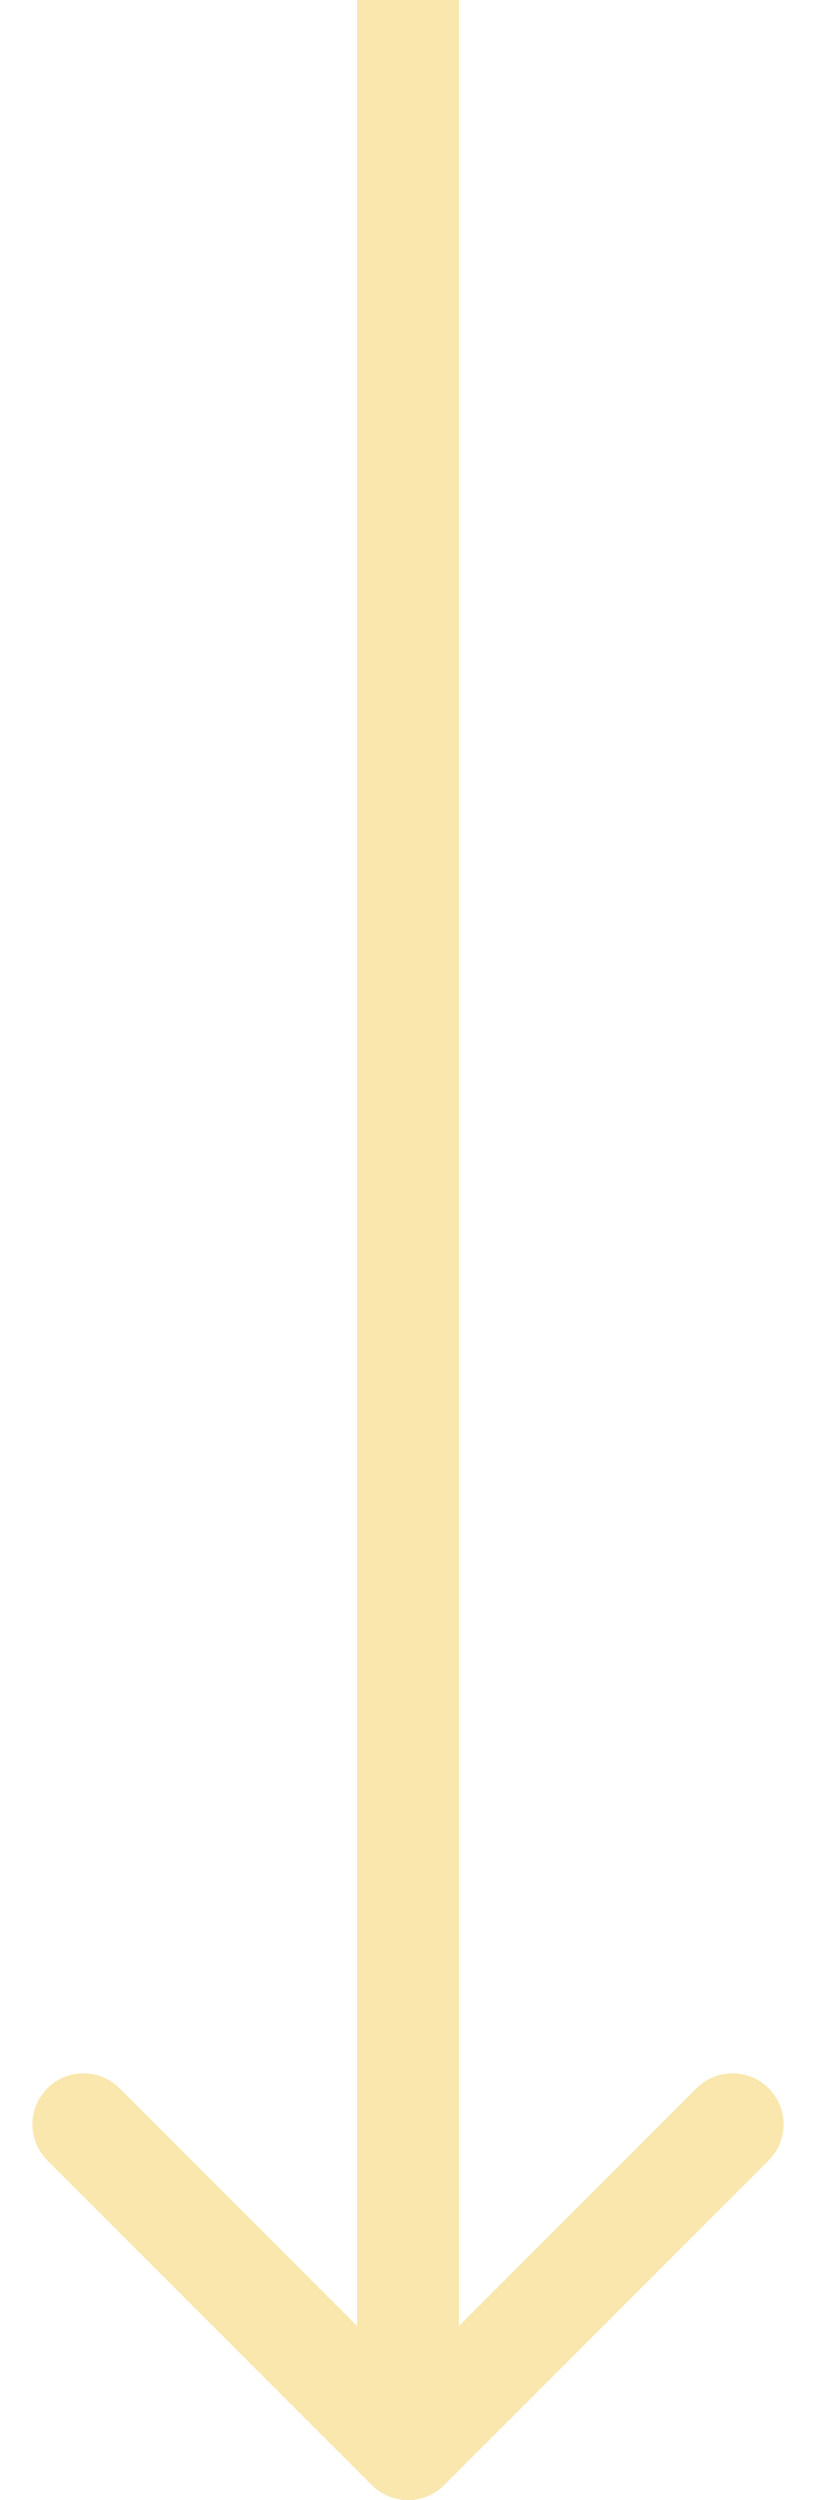 <?xml version="1.0" encoding="UTF-8"?> <svg xmlns="http://www.w3.org/2000/svg" width="16" height="49" viewBox="0 0 16 49" fill="none"><path d="M7.293 48.707C7.683 49.098 8.317 49.098 8.707 48.707L15.071 42.343C15.462 41.953 15.462 41.319 15.071 40.929C14.681 40.538 14.047 40.538 13.657 40.929L8 46.586L2.343 40.929C1.953 40.538 1.319 40.538 0.929 40.929C0.538 41.319 0.538 41.953 0.929 42.343L7.293 48.707ZM7 4.37114e-08L7 48L9 48L9 -4.37114e-08L7 4.37114e-08Z" fill="#F9E7AE"></path></svg> 
